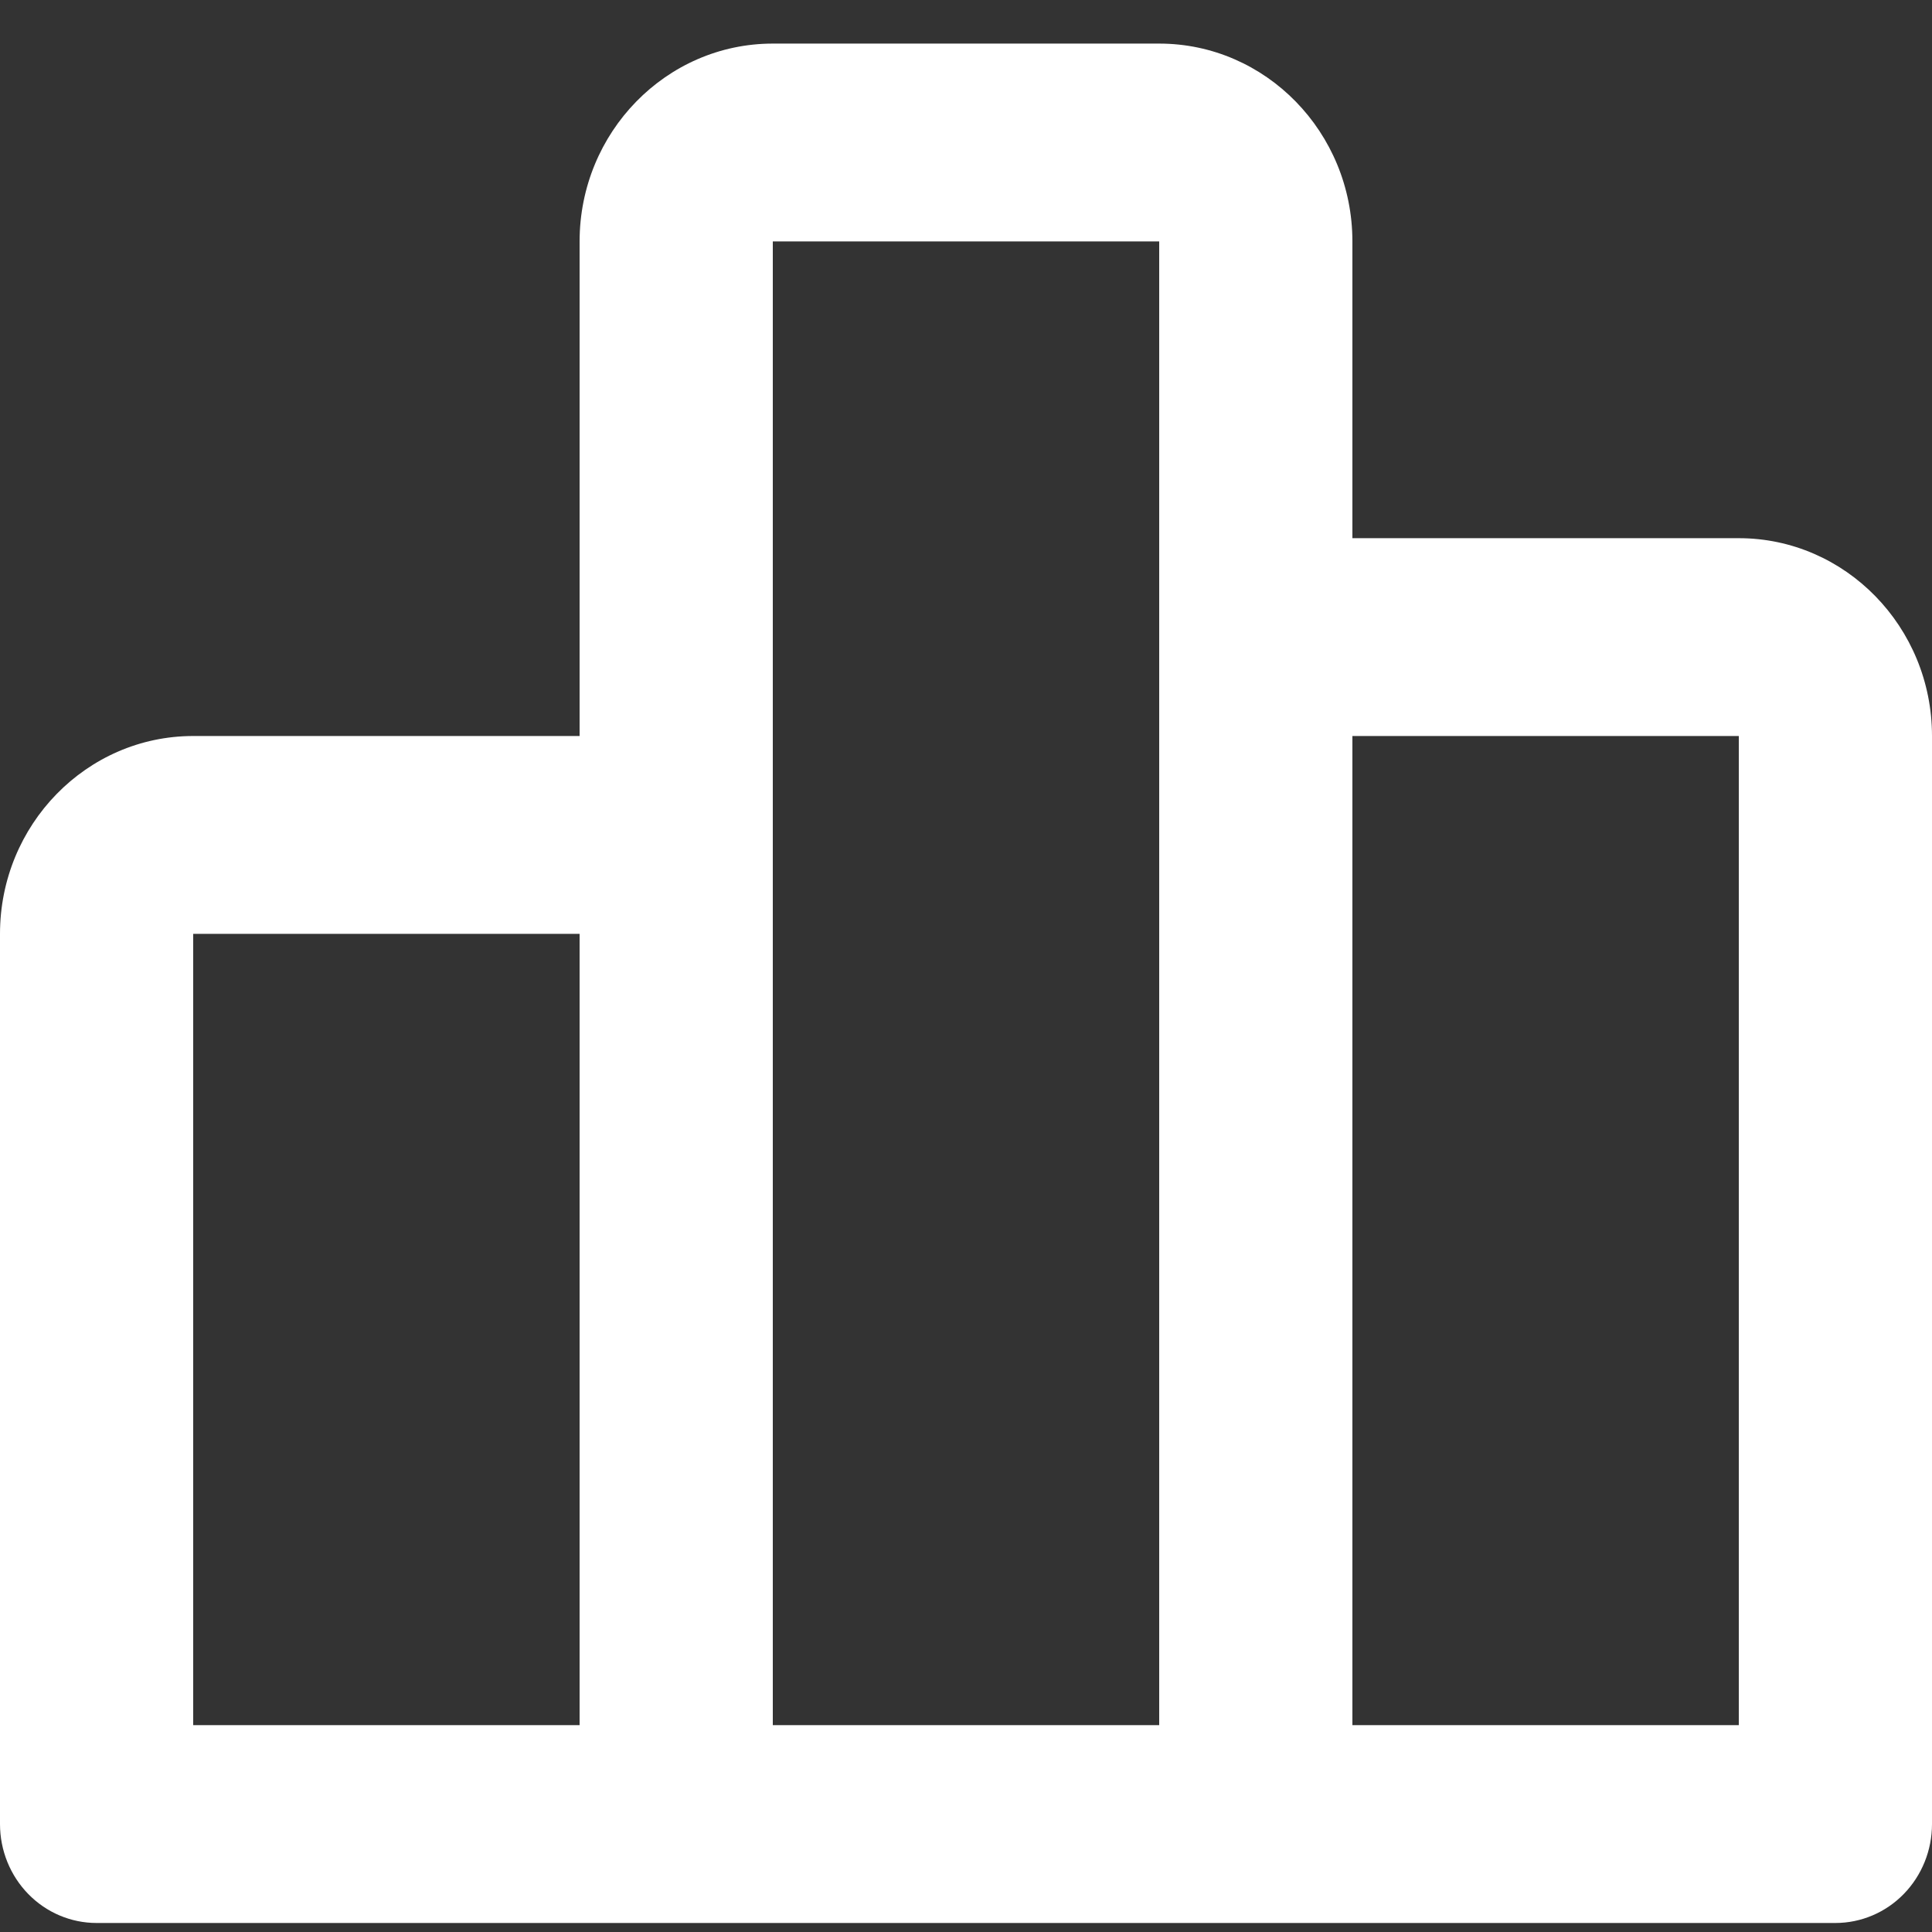 <svg width="48" height="48" viewBox="0 0 48 48" fill="none" xmlns="http://www.w3.org/2000/svg">
<rect x="0" y="0" width="48" height="48" fill="#333333" stroke="none"/>
<path d="M43.2 13.371H33.6V5.998C33.6 3.287 31.447 1.083 28.8 1.083H19.2C16.553 1.083 14.4 3.287 14.4 5.998V18.286H4.8C2.153 18.286 0 20.49 0 23.201V45.319C0 45.971 0.253 46.596 0.703 47.057C1.153 47.518 1.763 47.776 2.4 47.776H45.6C46.236 47.776 46.847 47.518 47.297 47.057C47.747 46.596 48 45.971 48 45.319V18.286C48 15.575 45.847 13.371 43.2 13.371ZM4.8 23.201H14.4V42.861H4.8V23.201ZM19.2 5.998H28.8V42.861H19.2V5.998ZM43.2 42.861H33.6V18.286H43.2V42.861Z" fill="white"/>
</svg>
